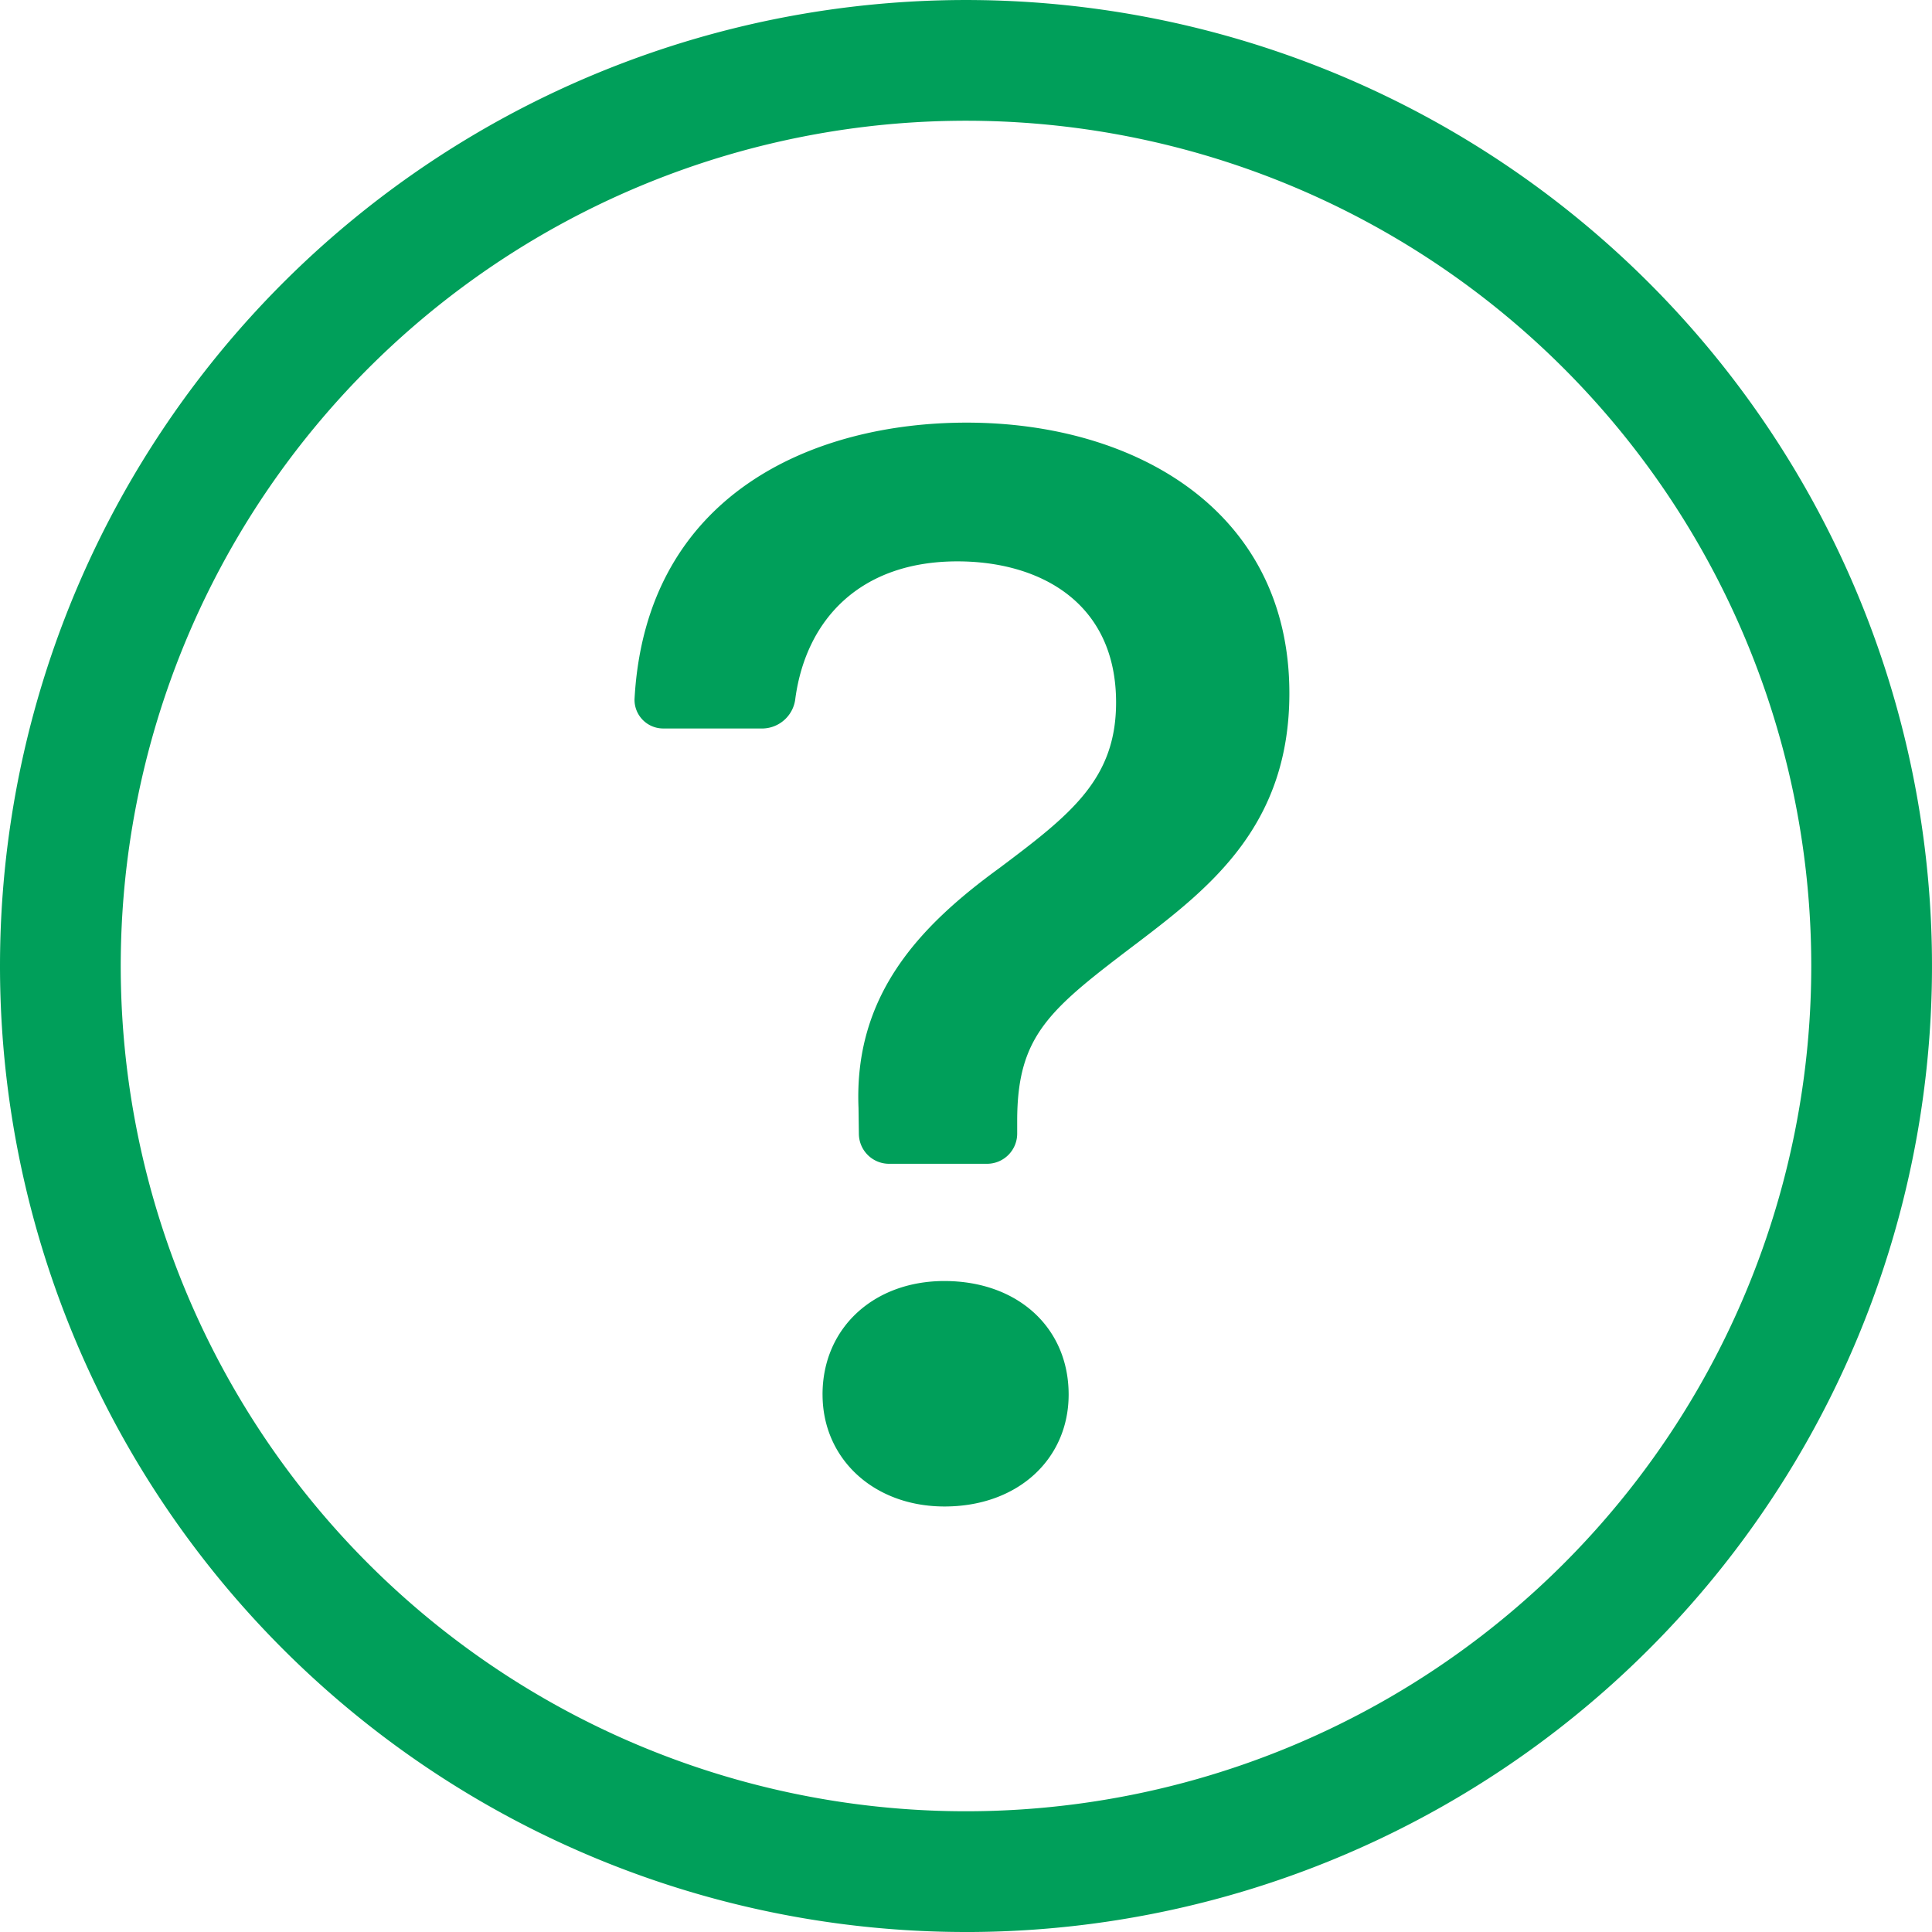 <svg id="question-circle" xmlns="http://www.w3.org/2000/svg" width="101" height="101" viewBox="0 0 101 101">
  <g id="グループ_1903" data-name="グループ 1903">
    <path id="パス_2333" data-name="パス 2333" d="M50.5,94.688A44.188,44.188,0,1,1,94.688,50.5,44.187,44.187,0,0,1,50.5,94.688Zm0,6.313A50.5,50.5,0,1,0,0,50.5,50.5,50.5,0,0,0,50.5,101Z" fill="#009f5a"/>
    <path id="パス_2334" data-name="パス 2334" d="M32.844,36.305a1.5,1.5,0,0,0,1.521,1.559h5.208a1.756,1.756,0,0,0,1.679-1.578c.568-4.141,3.409-7.158,8.471-7.158,4.33,0,8.295,2.165,8.295,7.373,0,4.008-2.361,5.852-6.092,8.654-4.248,3.087-7.613,6.691-7.373,12.543l.019,1.37a1.578,1.578,0,0,0,1.578,1.553H51.27a1.578,1.578,0,0,0,1.578-1.578V58.38c0-4.532,1.723-5.852,6.376-9.38,3.844-2.923,7.853-6.167,7.853-12.979,0-9.538-8.055-14.146-16.873-14.146-8,0-16.76,3.724-17.359,14.43Zm9.829,36.379c0,3.365,2.683,5.852,6.376,5.852,3.844,0,6.489-2.487,6.489-5.852,0-3.485-2.651-5.934-6.5-5.934C45.355,66.751,42.672,69.2,42.672,72.684Z" transform="translate(0.328 0.219)" fill="#009f5a"/>
  </g>
</svg>
